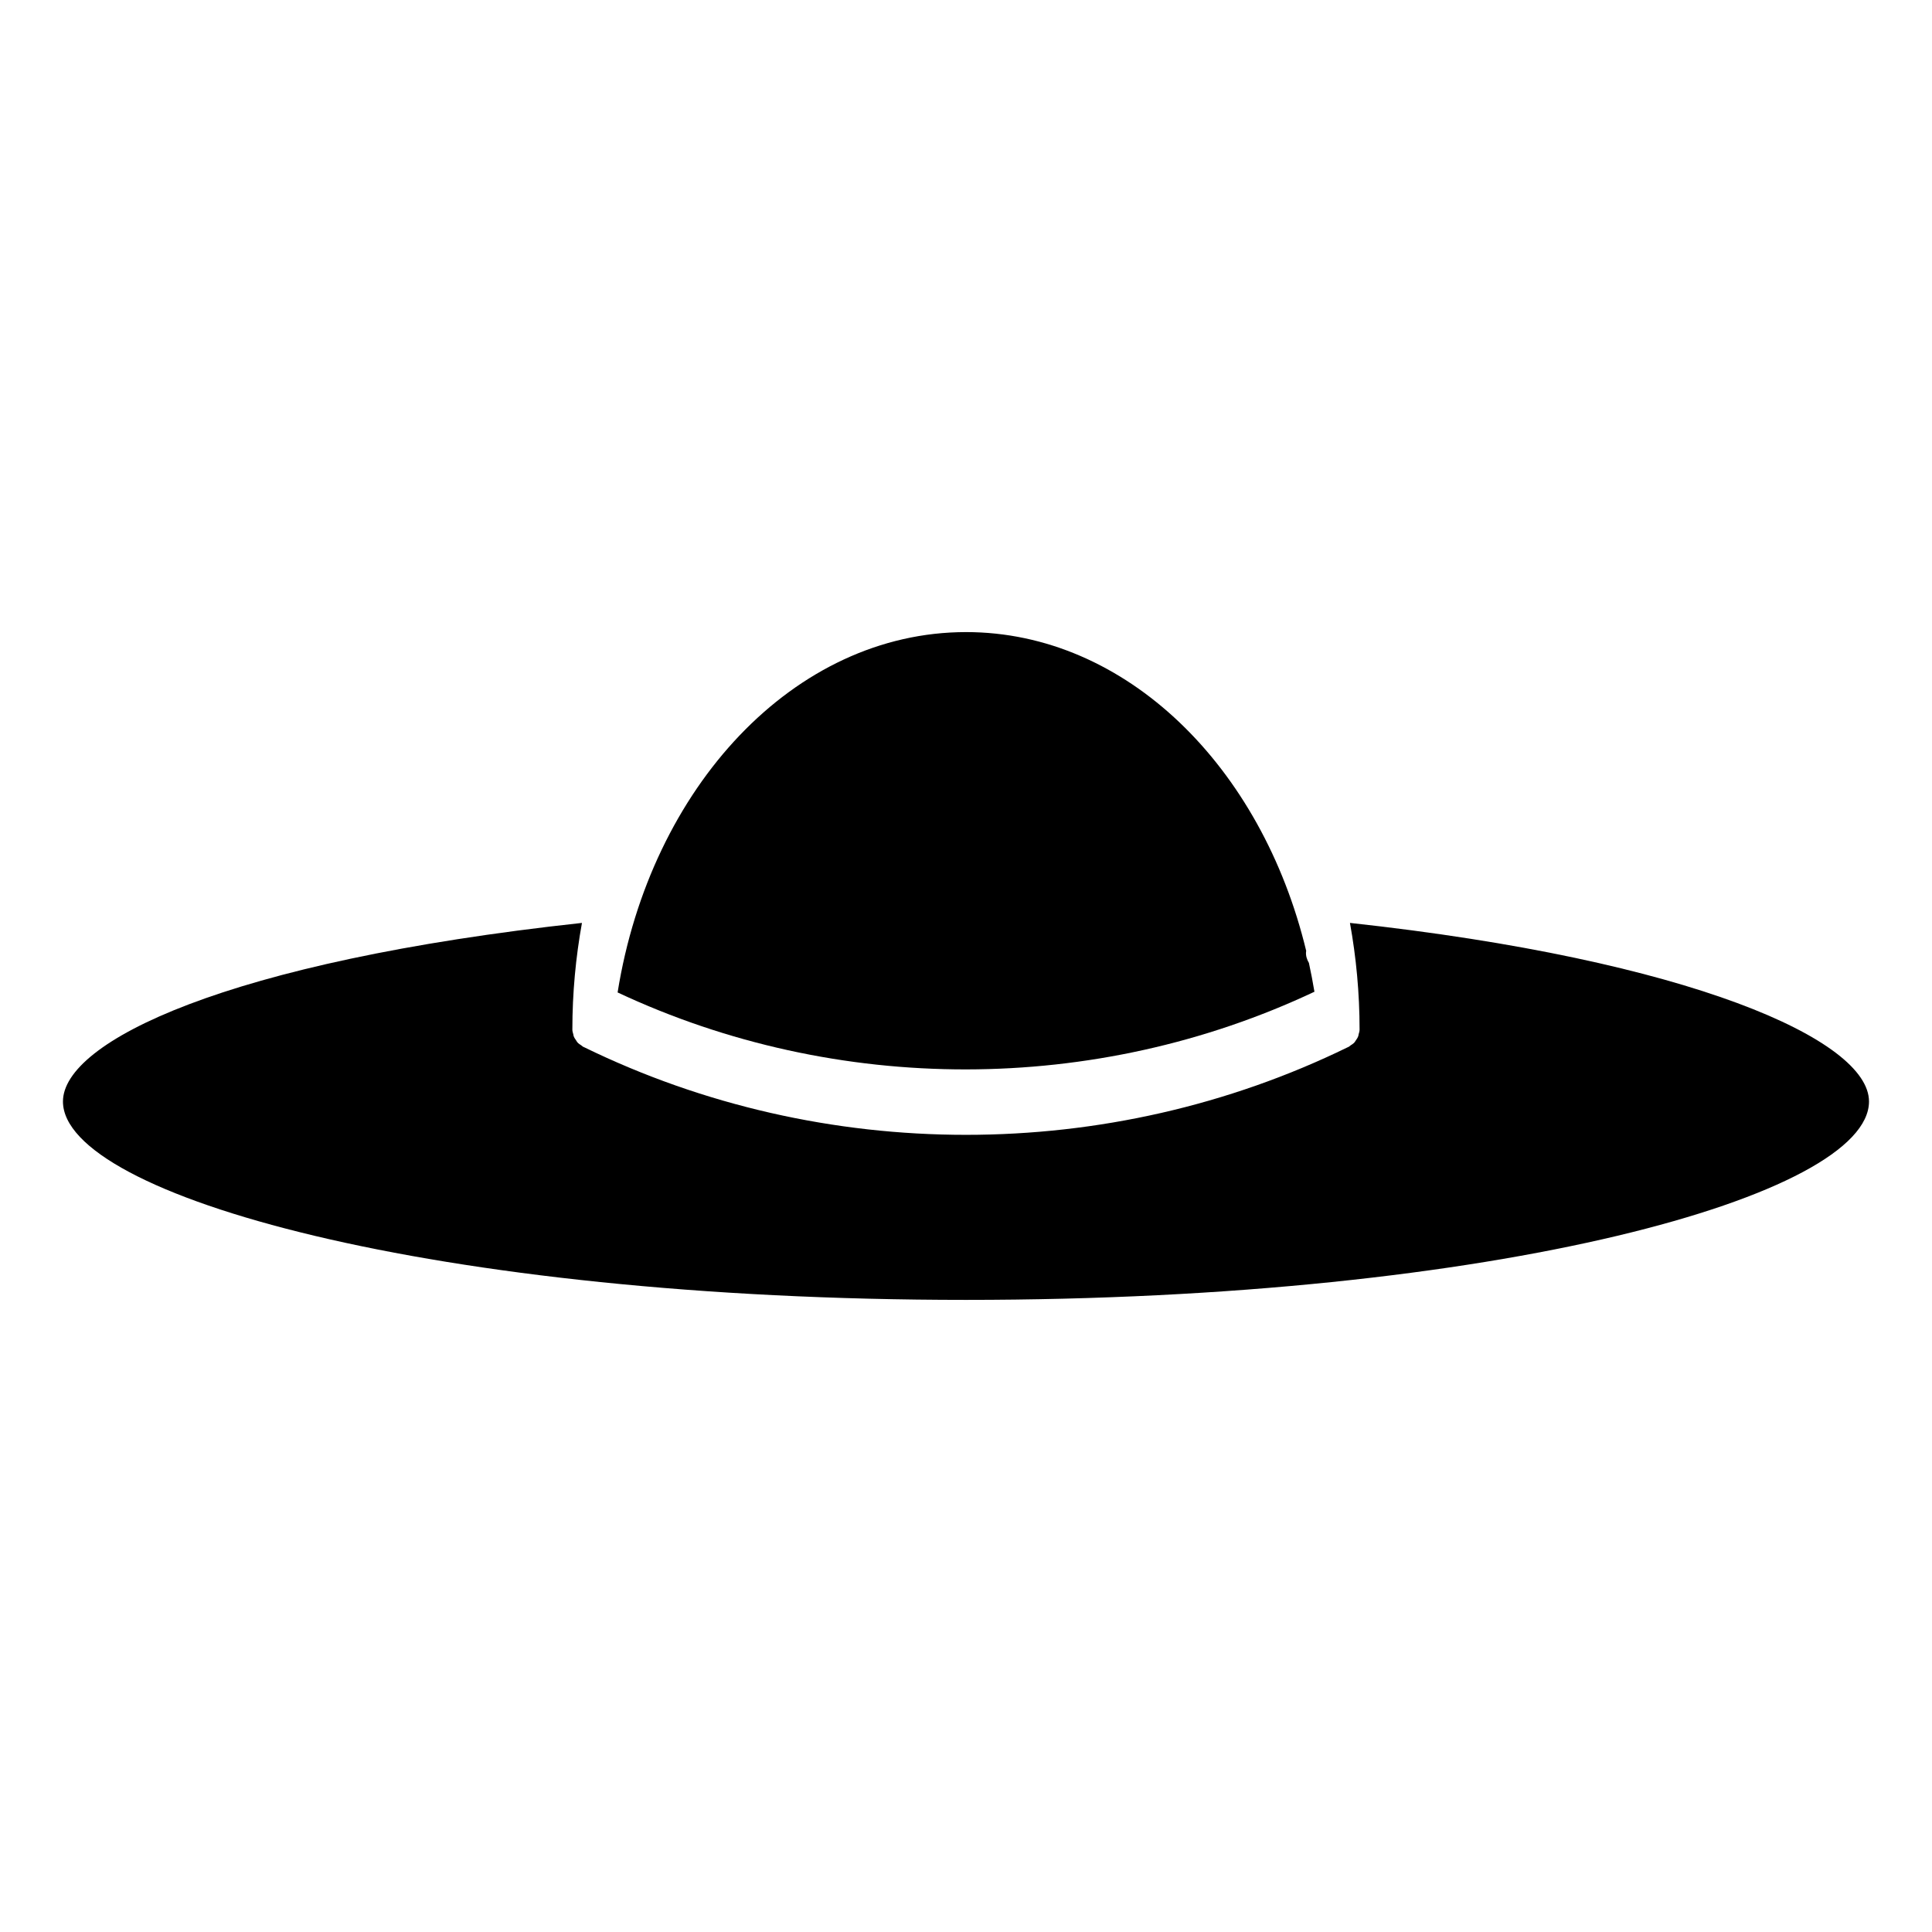 <?xml version="1.0" encoding="UTF-8"?>
<!-- Uploaded to: SVG Repo, www.svgrepo.com, Generator: SVG Repo Mixer Tools -->
<svg fill="#000000" width="800px" height="800px" version="1.1" viewBox="144 144 512 512" xmlns="http://www.w3.org/2000/svg">
 <g>
  <path d="m501.75 388.58c1.652 9.113 2.551 18.57 2.551 28.289 0 0.449-0.145 0.848-0.258 1.258-0.035 0.145-0.035 0.301-0.09 0.449-0.16 0.449-0.418 0.832-0.695 1.211-0.109 0.152-0.188 0.316-0.316 0.465-0.301 0.328-0.664 0.562-1.043 0.801-0.16 0.105-0.277 0.266-0.457 0.352-0.066 0.031-0.133 0.059-0.195 0.09-0.02 0.012-0.031 0.016-0.047 0.02-31.699 15.488-66.453 23.23-101.21 23.23-34.758 0-69.504-7.742-101.21-23.23-0.016-0.004-0.031-0.016-0.051-0.02-0.066-0.031-0.133-0.059-0.195-0.09-0.18-0.09-0.293-0.246-0.453-0.348-0.379-0.242-0.746-0.48-1.047-0.805-0.133-0.141-0.207-0.316-0.316-0.473-0.273-0.379-0.523-0.75-0.691-1.195-0.055-0.156-0.055-0.316-0.098-0.48-0.105-0.402-0.25-0.797-0.25-1.234 0-9.719 0.898-19.18 2.543-28.289-94.41 10.242-137.54 31.523-137.54 47.324 0 24.867 98.277 52.578 239.31 52.578 141.03 0 239.31-27.711 239.31-52.578 0.004-16.293-47.219-37.484-137.55-47.324z"/>
  <path d="m492.34 406.82c-0.422-2.578-0.926-5.117-1.465-7.637-0.527-0.891-0.875-1.91-0.754-3.023 0-0.051 0.039-0.09 0.039-0.141-11.77-48.859-47.727-84.508-90.141-84.508-45.539 0-83.633 41.086-92.348 95.496 58.113 27.258 126.59 27.199 184.67-0.188z"/>
 </g>
</svg>